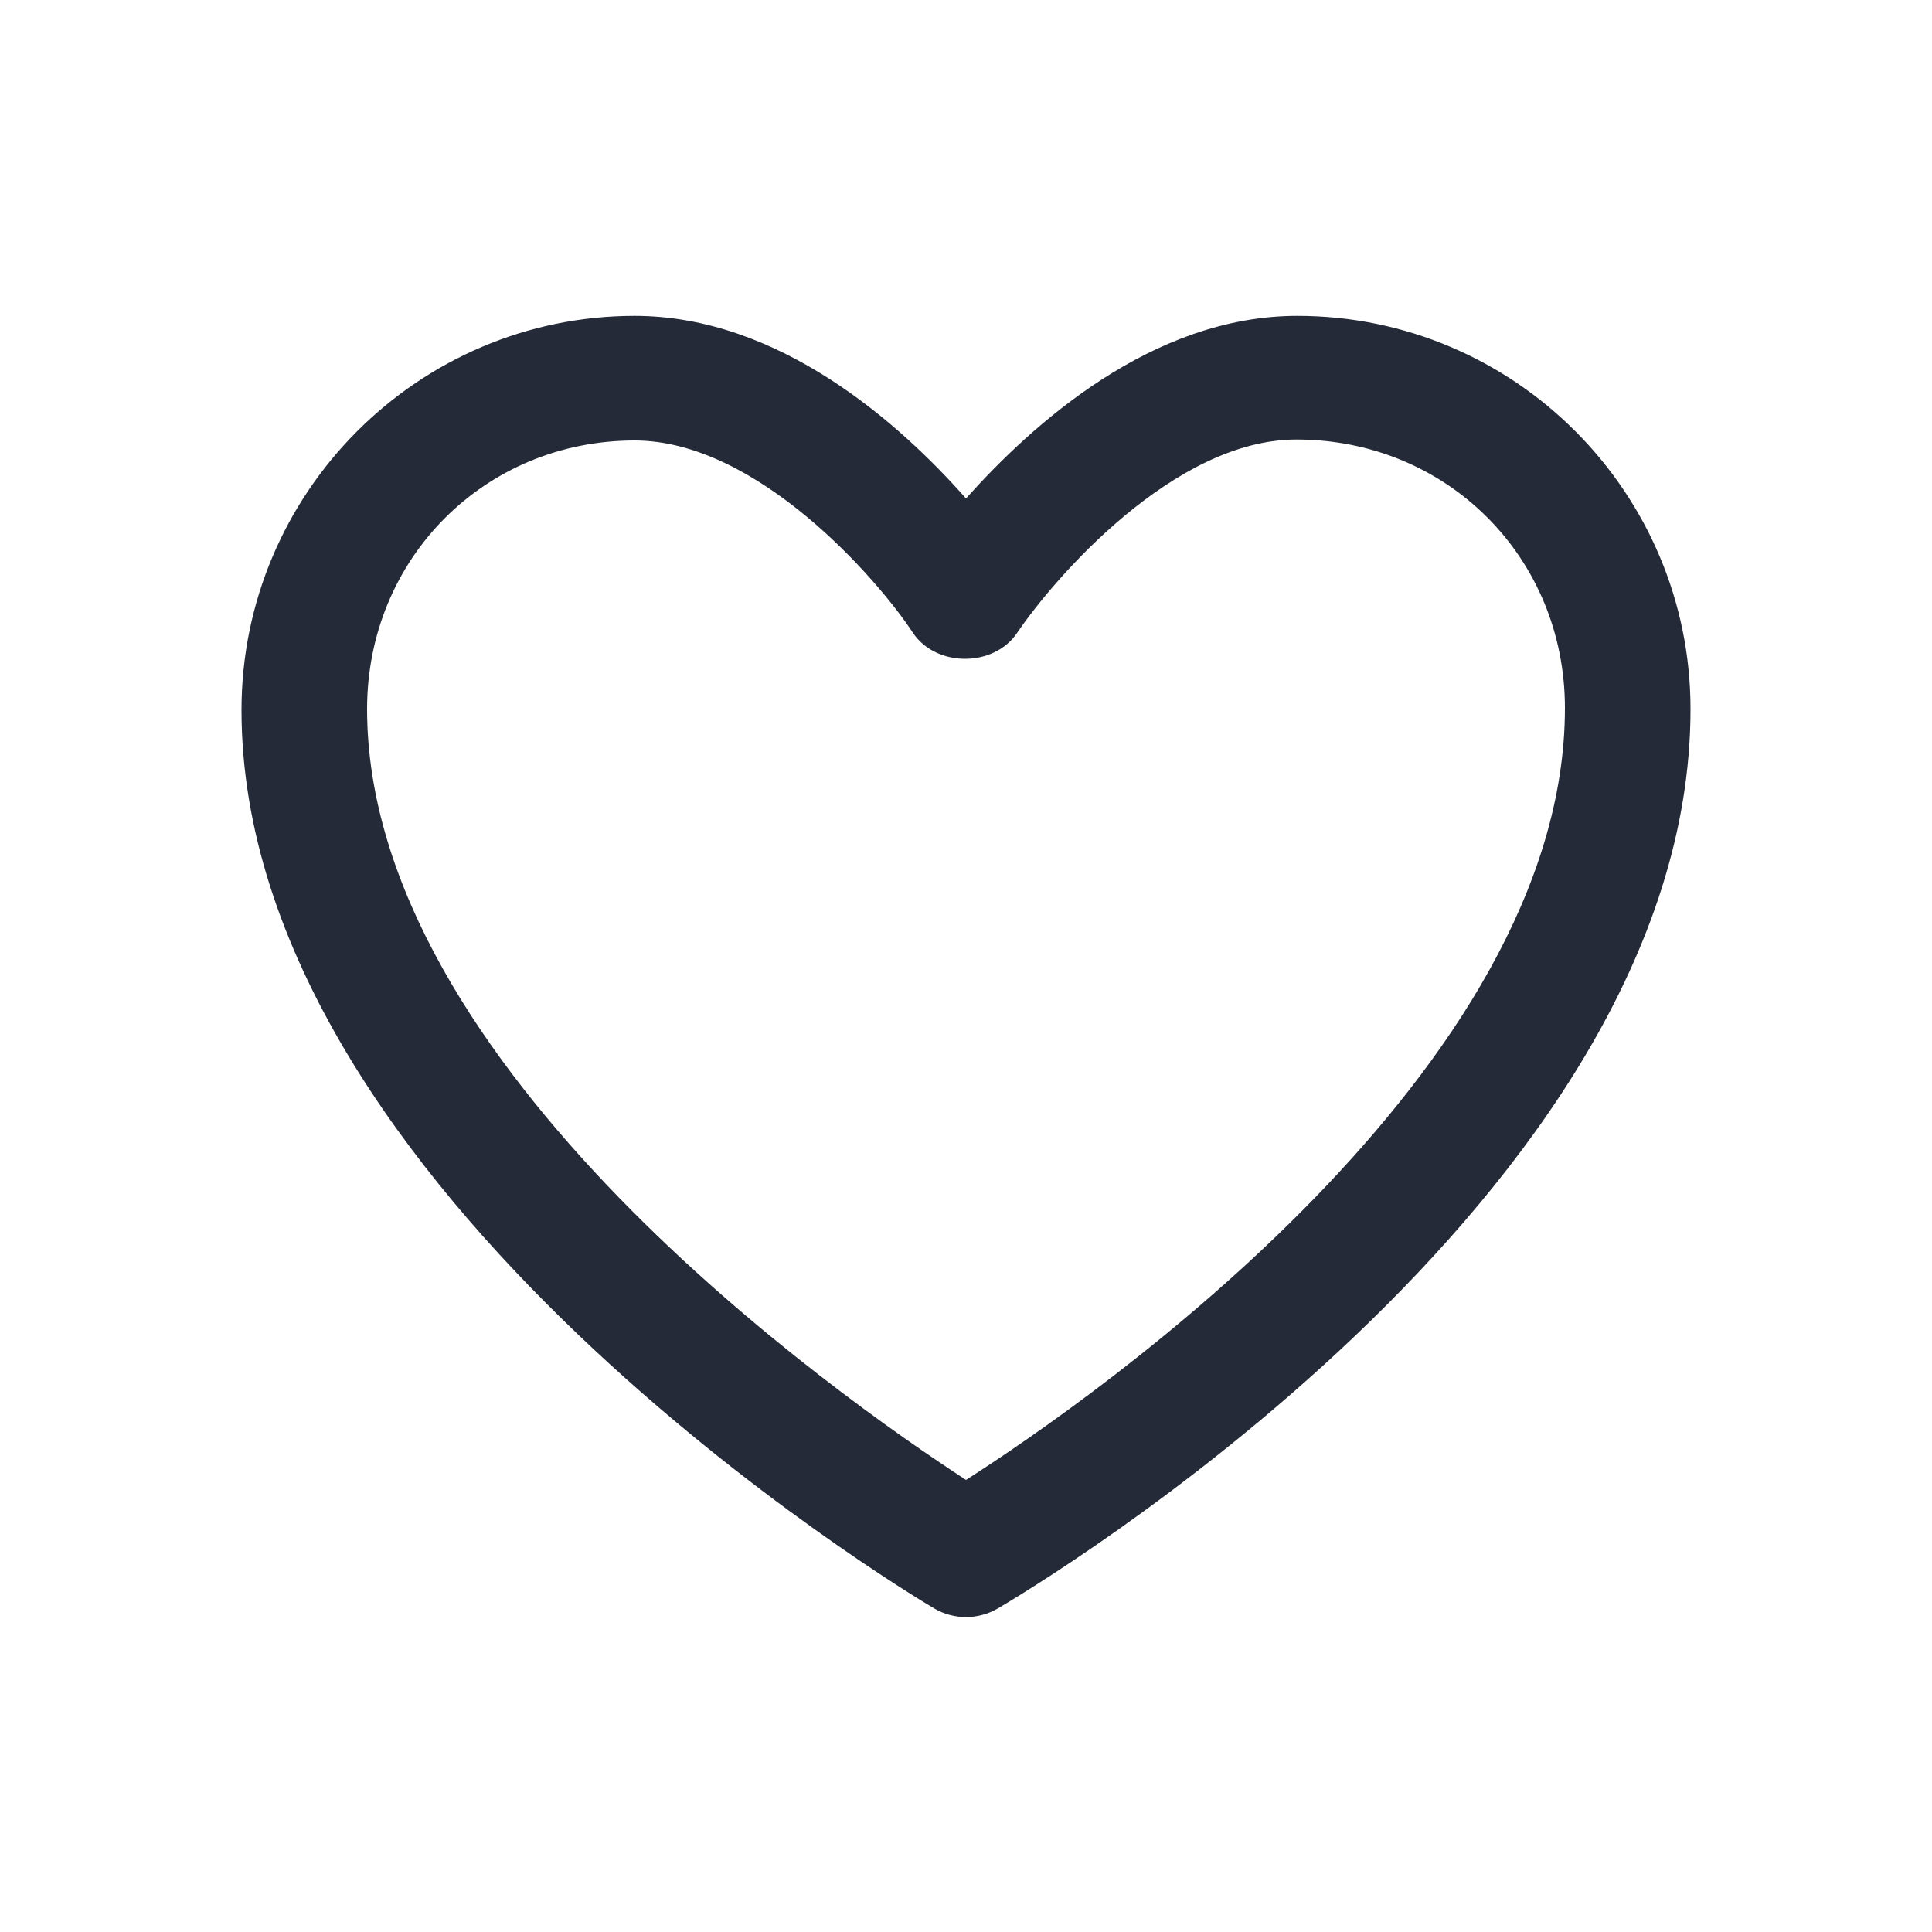 <?xml version="1.0" encoding="UTF-8"?> <!-- Generator: Adobe Illustrator 28.0.0, SVG Export Plug-In . SVG Version: 6.00 Build 0) --> <svg xmlns="http://www.w3.org/2000/svg" xmlns:xlink="http://www.w3.org/1999/xlink" id="Layer_1" x="0px" y="0px" viewBox="0 0 200 200" style="enable-background:new 0 0 200 200;" xml:space="preserve"> <style type="text/css"> .st0{fill:#242A38;} </style> <g> <path class="st0" d="M100,167.4c-1.1,0-2.3-0.3-3.3-0.9c-2.9-1.7-71.7-43.1-71.7-93c0-22.5,18.3-40.8,40.7-40.8 c15,0,27.5,11.2,34.3,18.9c6.8-7.6,19.2-18.9,34.3-18.9c22.5,0,40.7,18.3,40.7,40.7c0,50.7-68.8,91.4-71.7,93.1 C102.3,167.1,101.1,167.4,100,167.4z M65.7,45.6C50.2,45.6,38,57.8,38,73.4c0,37,48.8,71.2,62,79.8c13.3-8.5,62-42.4,62-79.9 c0-15.6-12.2-27.8-27.8-27.8c-12.7,0-25.1,14.4-28.9,20c-2.4,3.6-8.4,3.6-10.8,0C90.9,60,78.4,45.6,65.7,45.6z"></path> </g> </svg> 